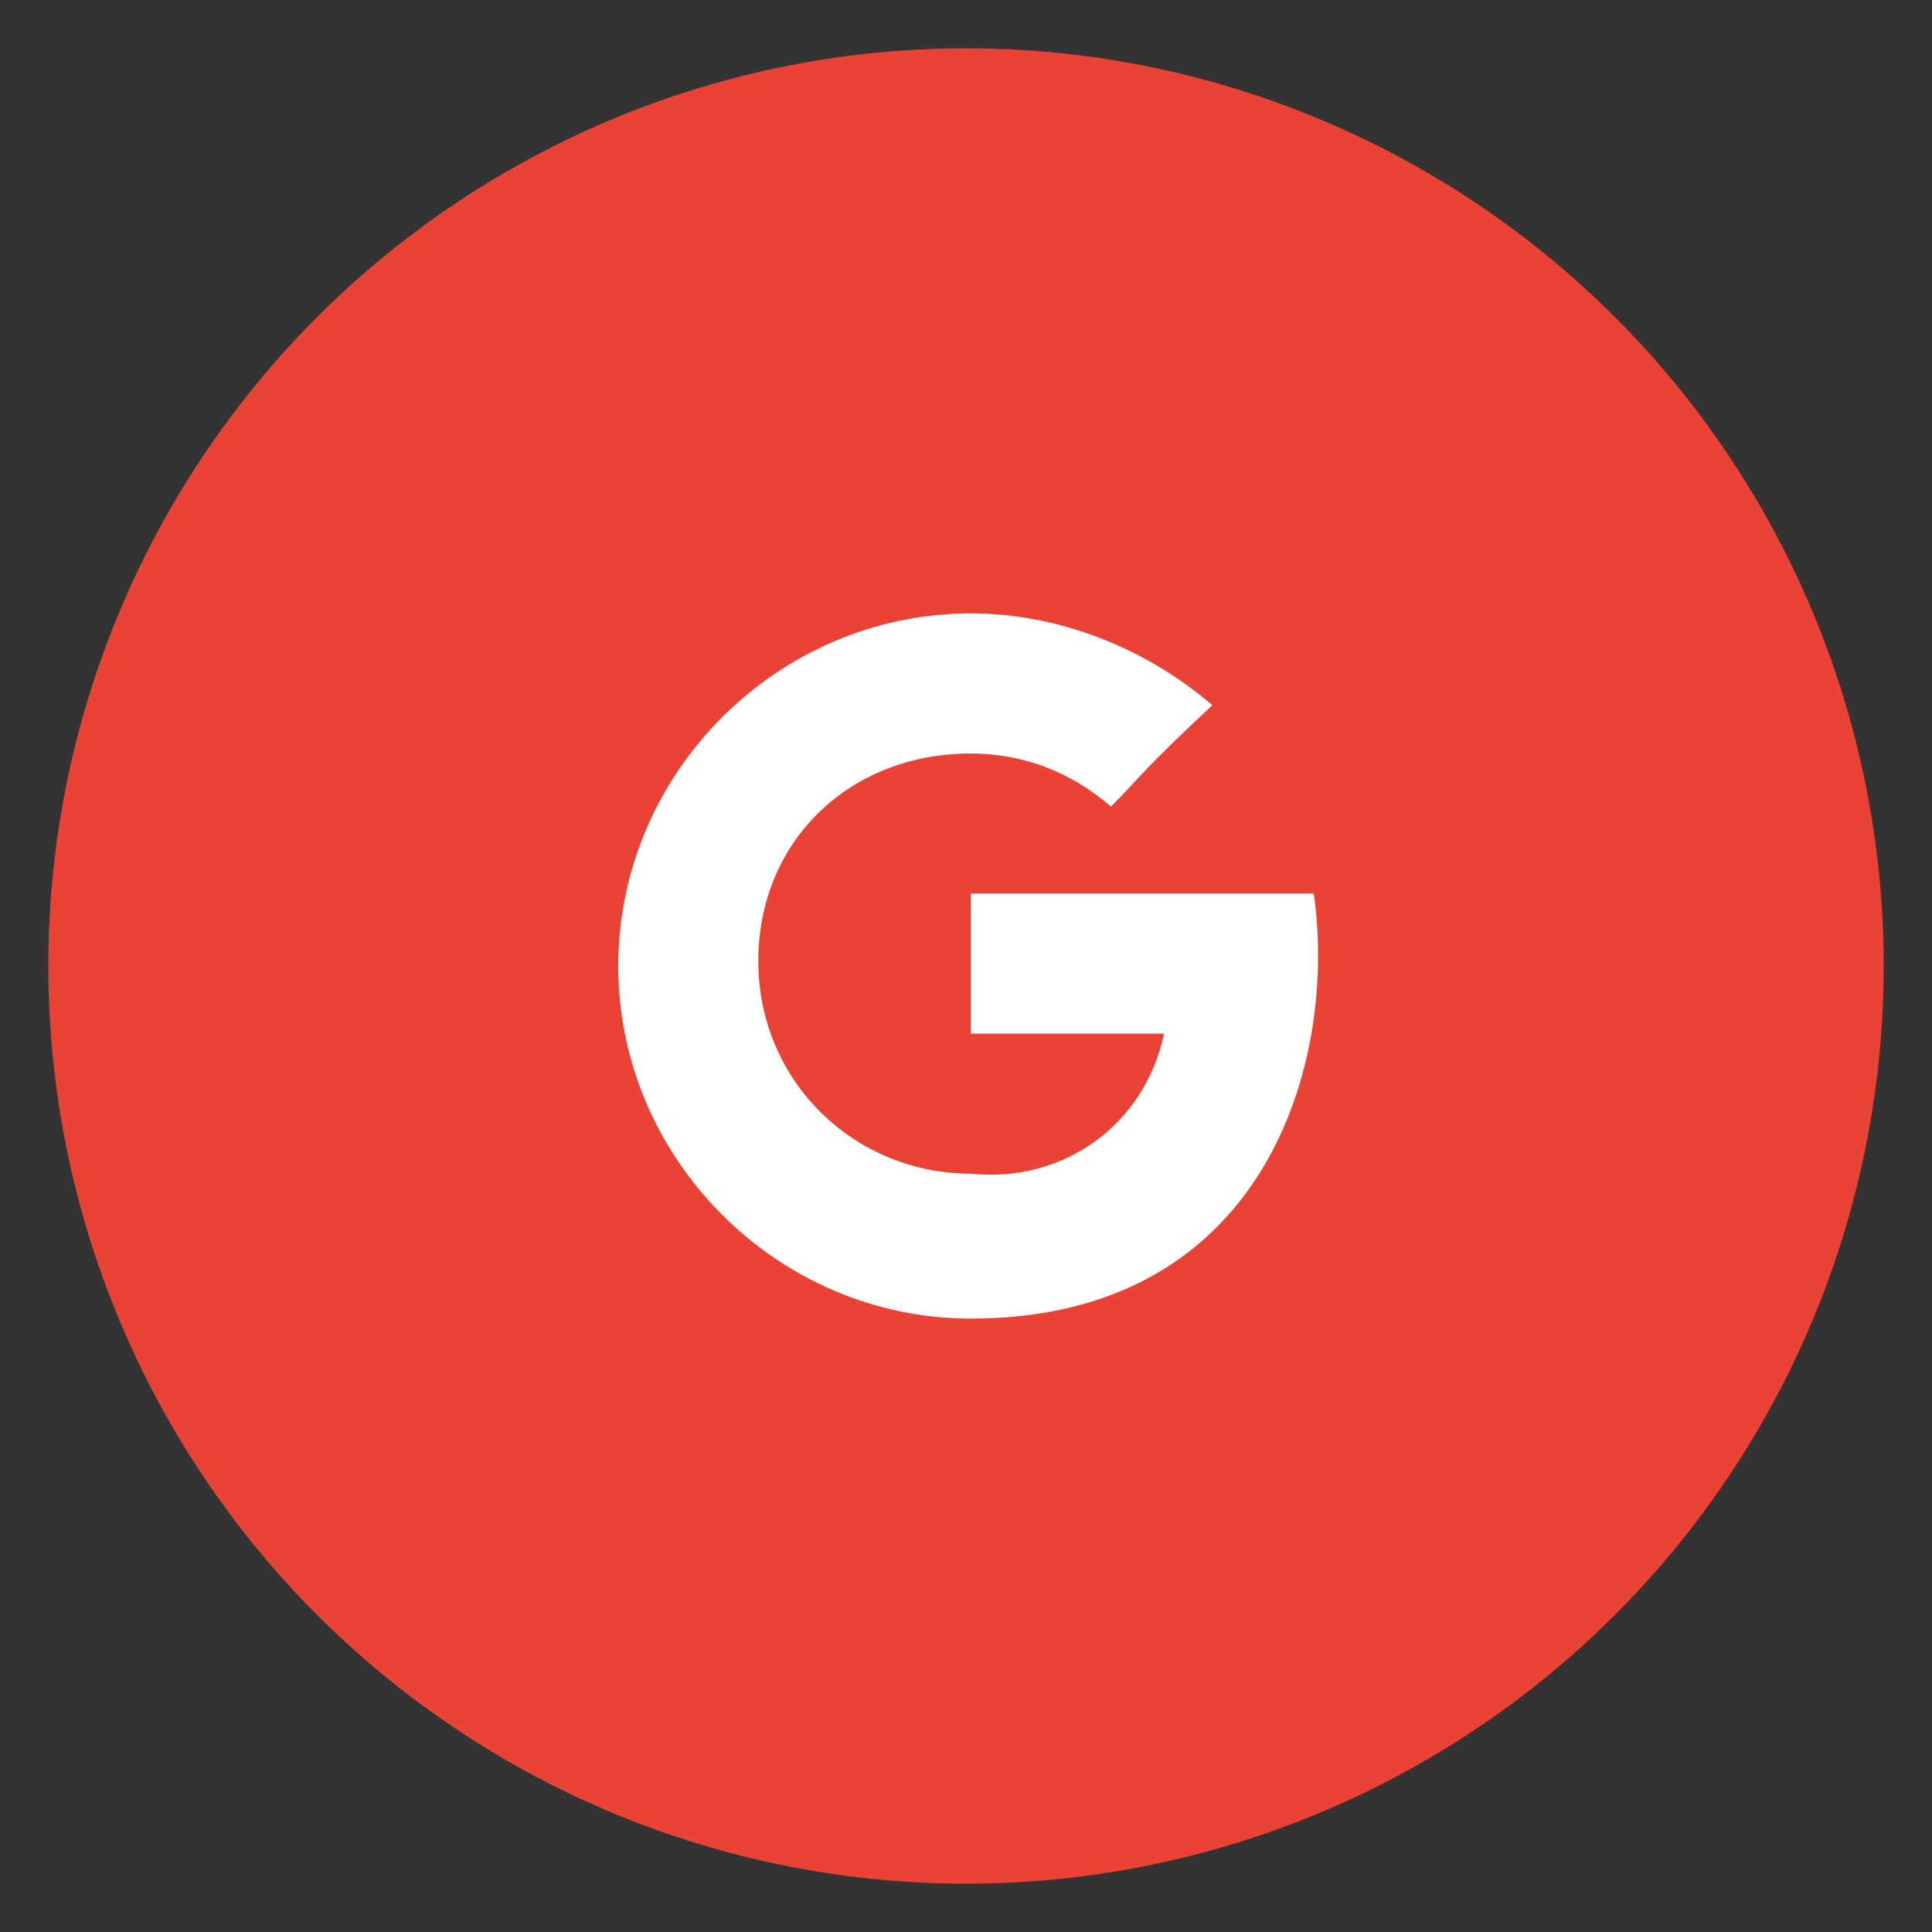 <svg viewBox="0 0 40 40" xmlns="http://www.w3.org/2000/svg"><rect x="0" y="0" width="40" height="40" fill="#333333" stroke="none"/><circle cx="20" cy="20" fill="#ea4335" r="19"/><path d="M20.1 18.5v2.9h4c-.4 1.9-2.1 3.1-4 2.9-2.4 0-4.4-1.9-4.4-4.4s1.9-4.3 4.4-4.3c1.1 0 2.1.4 2.9 1.1.6-.6.6-.7 2.1-2.1-1.4-1.2-3.2-1.9-5-1.9-4 0-7.3 3.3-7.3 7.3s3.3 7.3 7.3 7.3c6.1 0 7.6-5.3 7.1-8.8z" fill="#fff"/></svg>